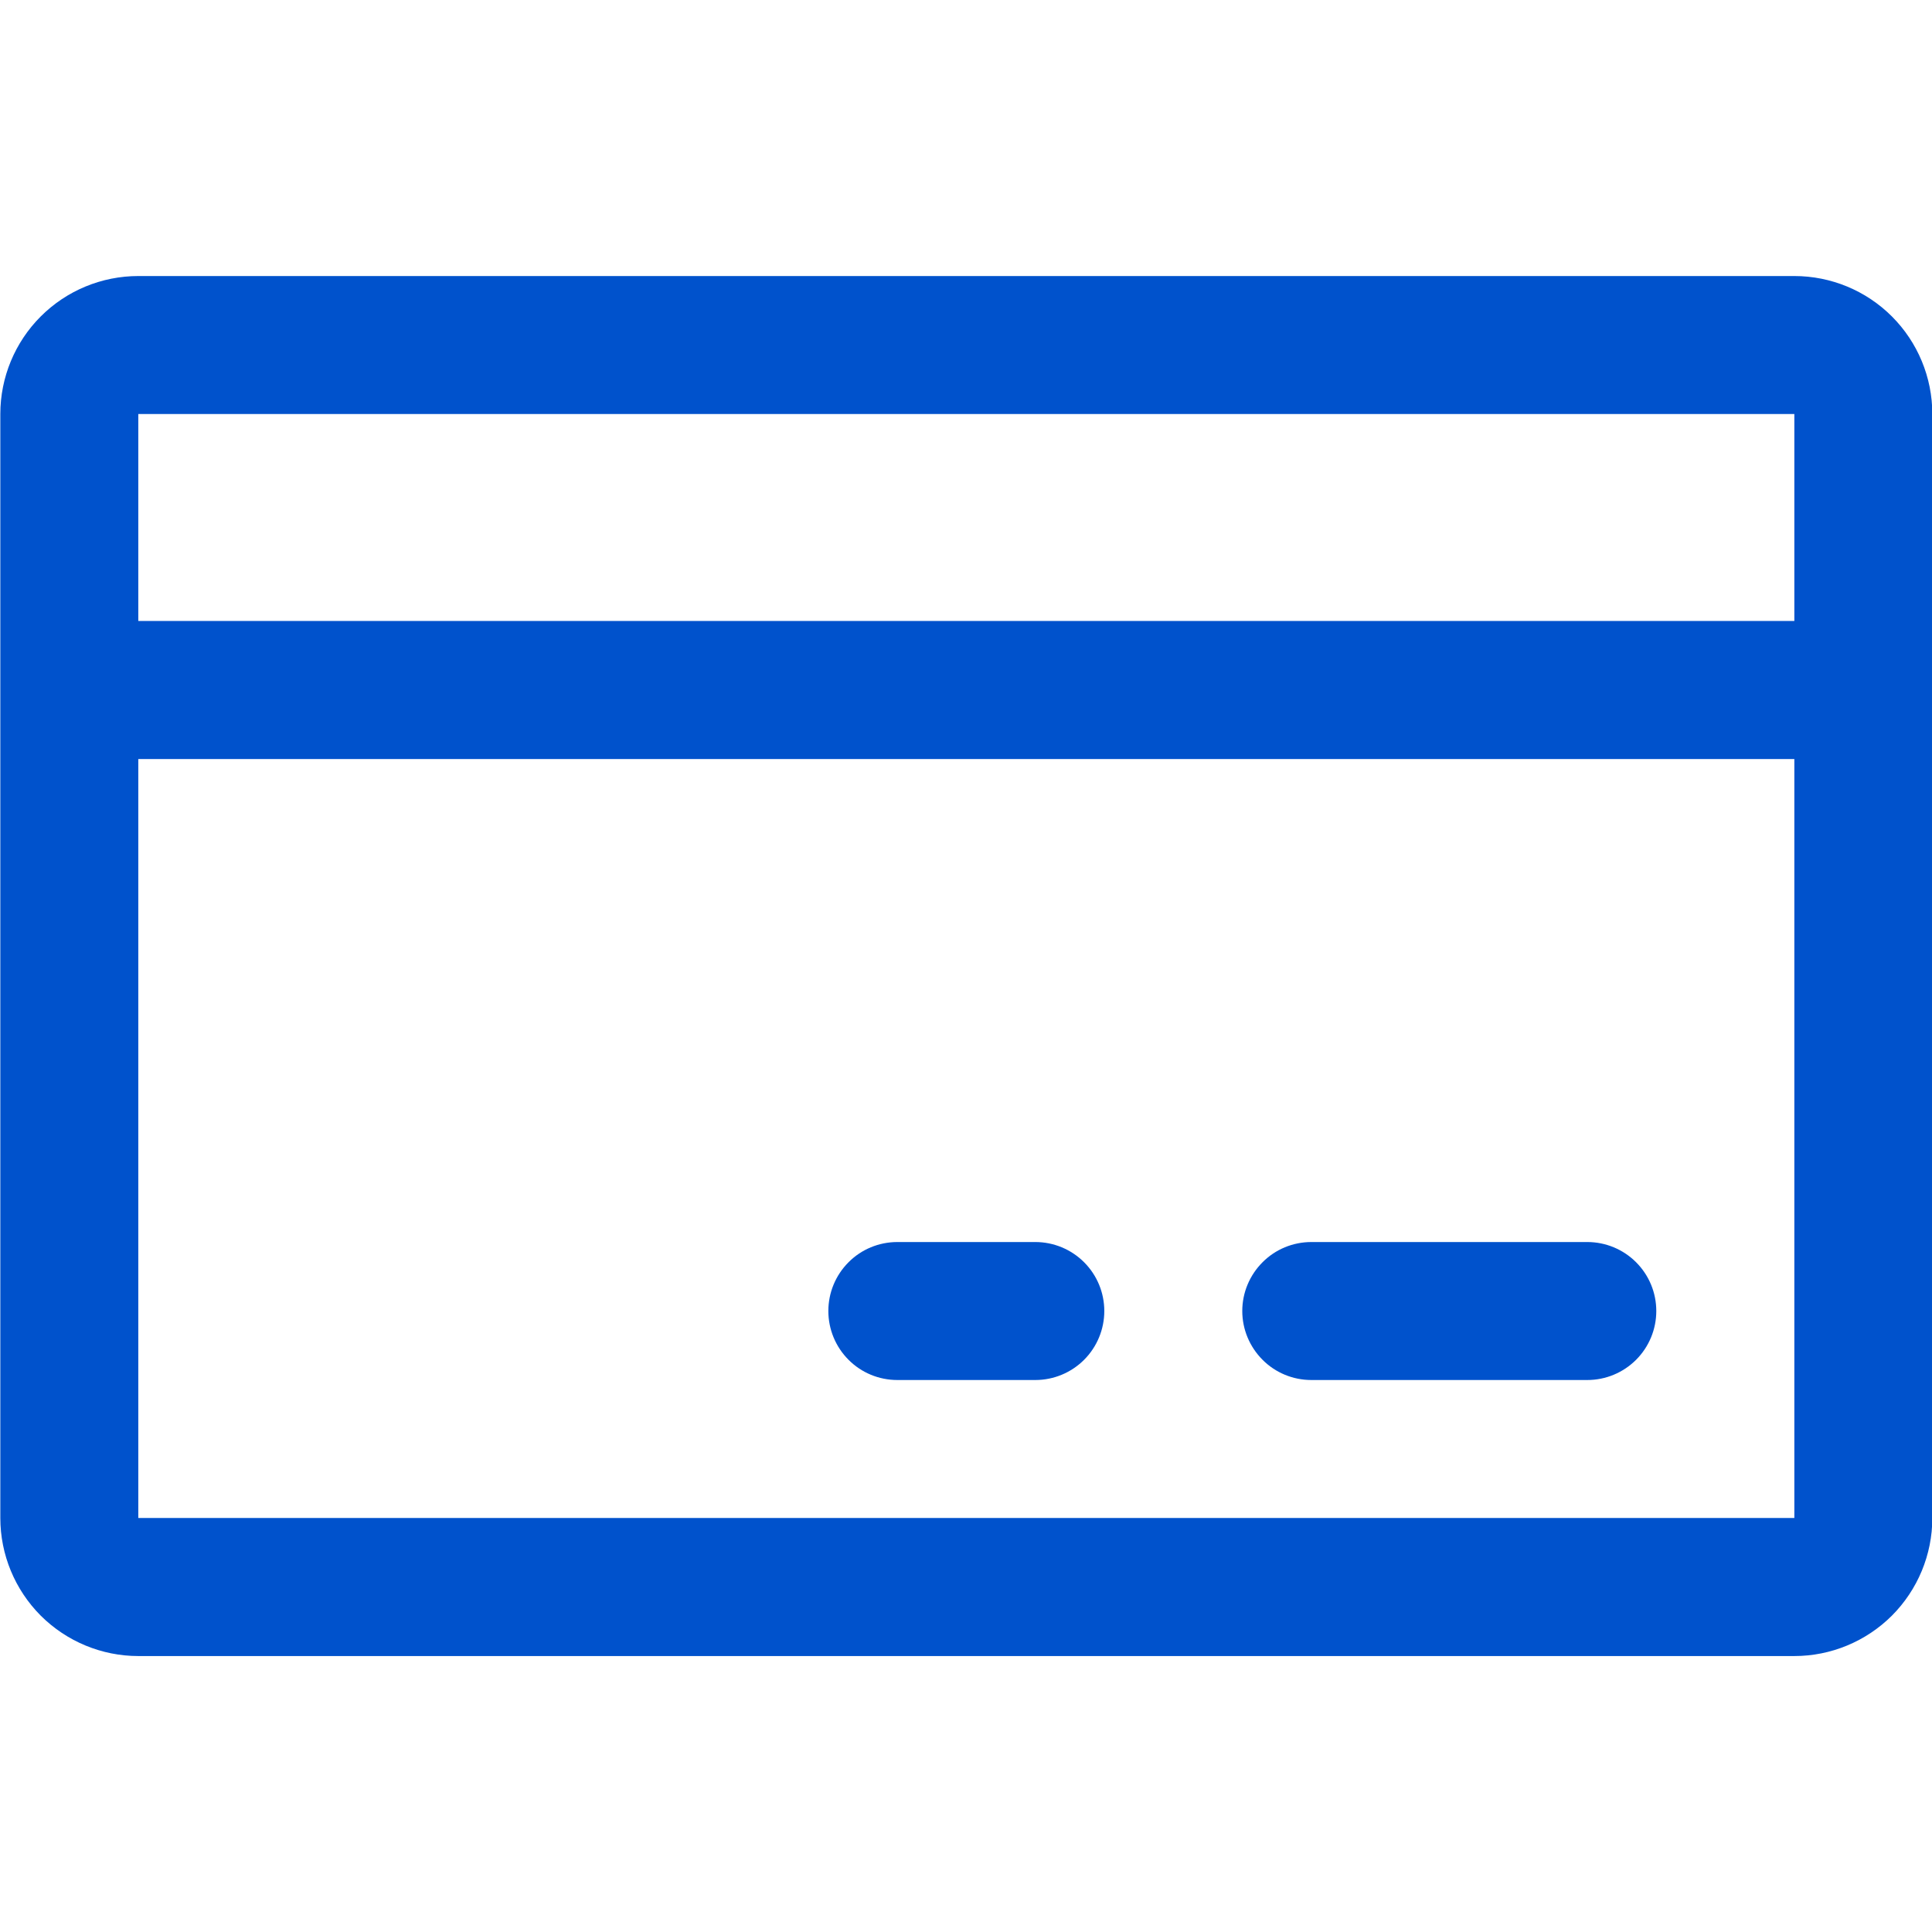 <svg xmlns="http://www.w3.org/2000/svg" width="24" height="24" viewBox="0 0 24 24" fill="rgba(0, 82, 204, 1)">
<path d="M22.29 3.429H1.718C1.264 3.429 0.828 3.609 0.506 3.931C0.185 4.252 0.004 4.688 0.004 5.143V18.857C0.004 19.312 0.185 19.748 0.506 20.07C0.828 20.391 1.264 20.572 1.718 20.572H22.29C22.744 20.572 23.18 20.391 23.502 20.07C23.823 19.748 24.004 19.312 24.004 18.857V5.143C24.004 4.688 23.823 4.252 23.502 3.931C23.18 3.609 22.744 3.429 22.29 3.429ZM22.29 5.143V7.714H1.718V5.143H22.29ZM22.29 18.857H1.718V9.429H22.29V18.857ZM20.575 16.286C20.575 16.513 20.485 16.731 20.324 16.892C20.163 17.053 19.945 17.143 19.718 17.143H16.29C16.062 17.143 15.844 17.053 15.684 16.892C15.523 16.731 15.432 16.513 15.432 16.286C15.432 16.058 15.523 15.841 15.684 15.68C15.844 15.519 16.062 15.429 16.29 15.429H19.718C19.945 15.429 20.163 15.519 20.324 15.68C20.485 15.841 20.575 16.058 20.575 16.286ZM13.718 16.286C13.718 16.513 13.628 16.731 13.467 16.892C13.306 17.053 13.088 17.143 12.861 17.143H11.147C10.919 17.143 10.701 17.053 10.541 16.892C10.38 16.731 10.29 16.513 10.29 16.286C10.29 16.058 10.38 15.841 10.541 15.68C10.701 15.519 10.919 15.429 11.147 15.429H12.861C13.088 15.429 13.306 15.519 13.467 15.68C13.628 15.841 13.718 16.058 13.718 16.286Z" fill="rgba(0, 82, 204, 1)"/>
</svg>